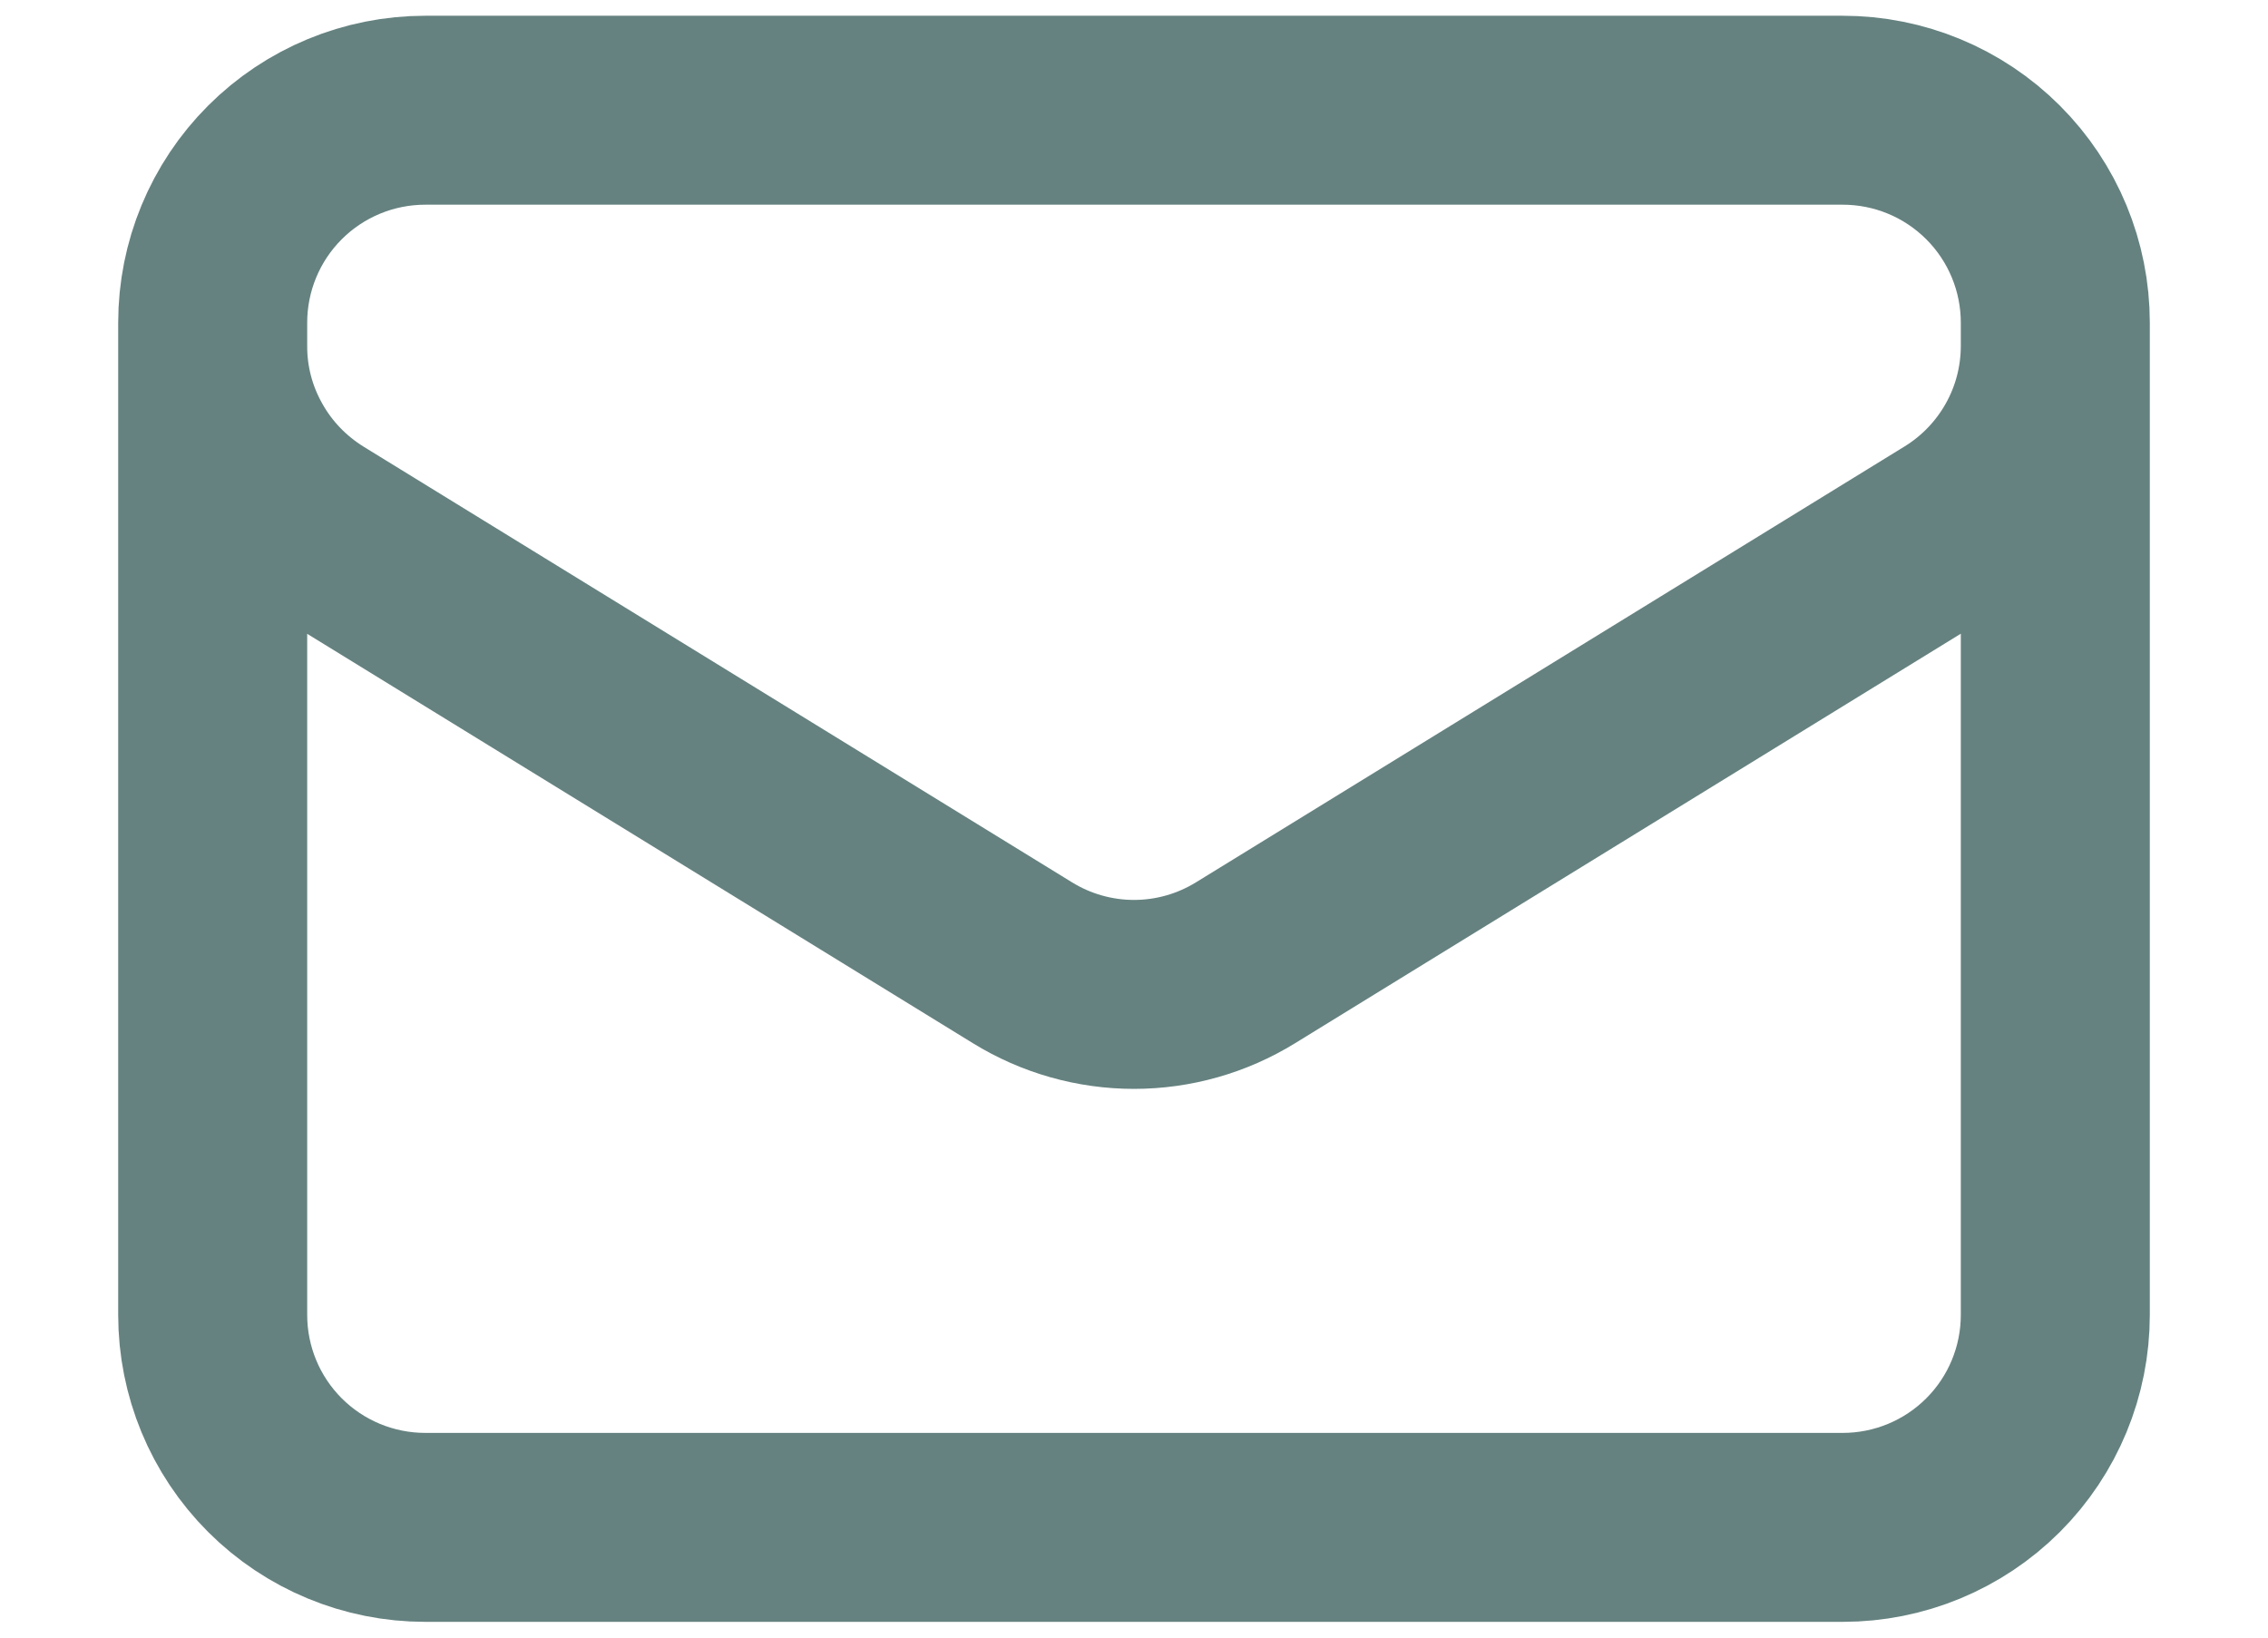 <?xml version="1.0" encoding="UTF-8" standalone="no"?>
<svg
   xmlns:dc="http://purl.org/dc/elements/1.1/"
   xmlns:cc="http://creativecommons.org/ns#"
   xmlns:rdf="http://www.w3.org/1999/02/22-rdf-syntax-ns#"
   xmlns:svg="http://www.w3.org/2000/svg"
   xmlns="http://www.w3.org/2000/svg"
   xmlns:sodipodi="http://sodipodi.sourceforge.net/DTD/sodipodi-0.dtd"
   xmlns:inkscape="http://www.inkscape.org/namespaces/inkscape"
   width="18"
   height="13"
   viewBox="0 0 18 13"
   fill="none"
   version="1.1"
   id="svg4"
   sodipodi:docname="contact-email.svg"
   inkscape:version="1.0.2-2 (e86c870879, 2021-01-15)">
  <defs
     id="defs8" />
  <sodipodi:namedview
     pagecolor="#ffffff"
     bordercolor="#666666"
     borderopacity="1"
     objecttolerance="10"
     gridtolerance="10"
     guidetolerance="10"
     inkscape:pageopacity="0"
     inkscape:pageshadow="2"
     inkscape:window-width="1920"
     inkscape:window-height="1001"
     id="namedview6"
     showgrid="false"
     inkscape:zoom="54.849883"
     inkscape:cx="9"
     inkscape:cy="6.5"
     inkscape:window-x="-7"
     inkscape:window-y="-7"
     inkscape:window-maximized="1"
     inkscape:current-layer="svg4" />
  <path
     d="M16.312 2.562V10.438C16.312 10.885 16.135 11.314 15.818 11.631C15.502 11.947 15.073 12.125 14.625 12.125H3.375C2.927 12.125 2.498 11.947 2.182 11.631C1.865 11.314 1.688 10.885 1.688 10.438V2.562M16.312 2.562C16.312 2.115 16.135 1.686 15.818 1.369C15.502 1.053 15.073 0.875 14.625 0.875H3.375C2.927 0.875 2.498 1.053 2.182 1.369C1.865 1.686 1.688 2.115 1.688 2.562M16.312 2.562V2.745C16.312 3.033 16.239 3.316 16.098 3.568C15.958 3.819 15.755 4.031 15.51 4.182L9.885 7.643C9.619 7.807 9.313 7.894 9 7.894C8.687 7.894 8.381 7.807 8.115 7.643L2.49 4.183C2.245 4.031 2.042 3.82 1.902 3.568C1.761 3.317 1.687 3.034 1.688 2.745V2.562"
     stroke="#FFA920"
     stroke-width="1.5"
     stroke-linecap="round"
     stroke-linejoin="round"
     id="path2"
     style="stroke:#658280;stroke-opacity:1" />
</svg>
